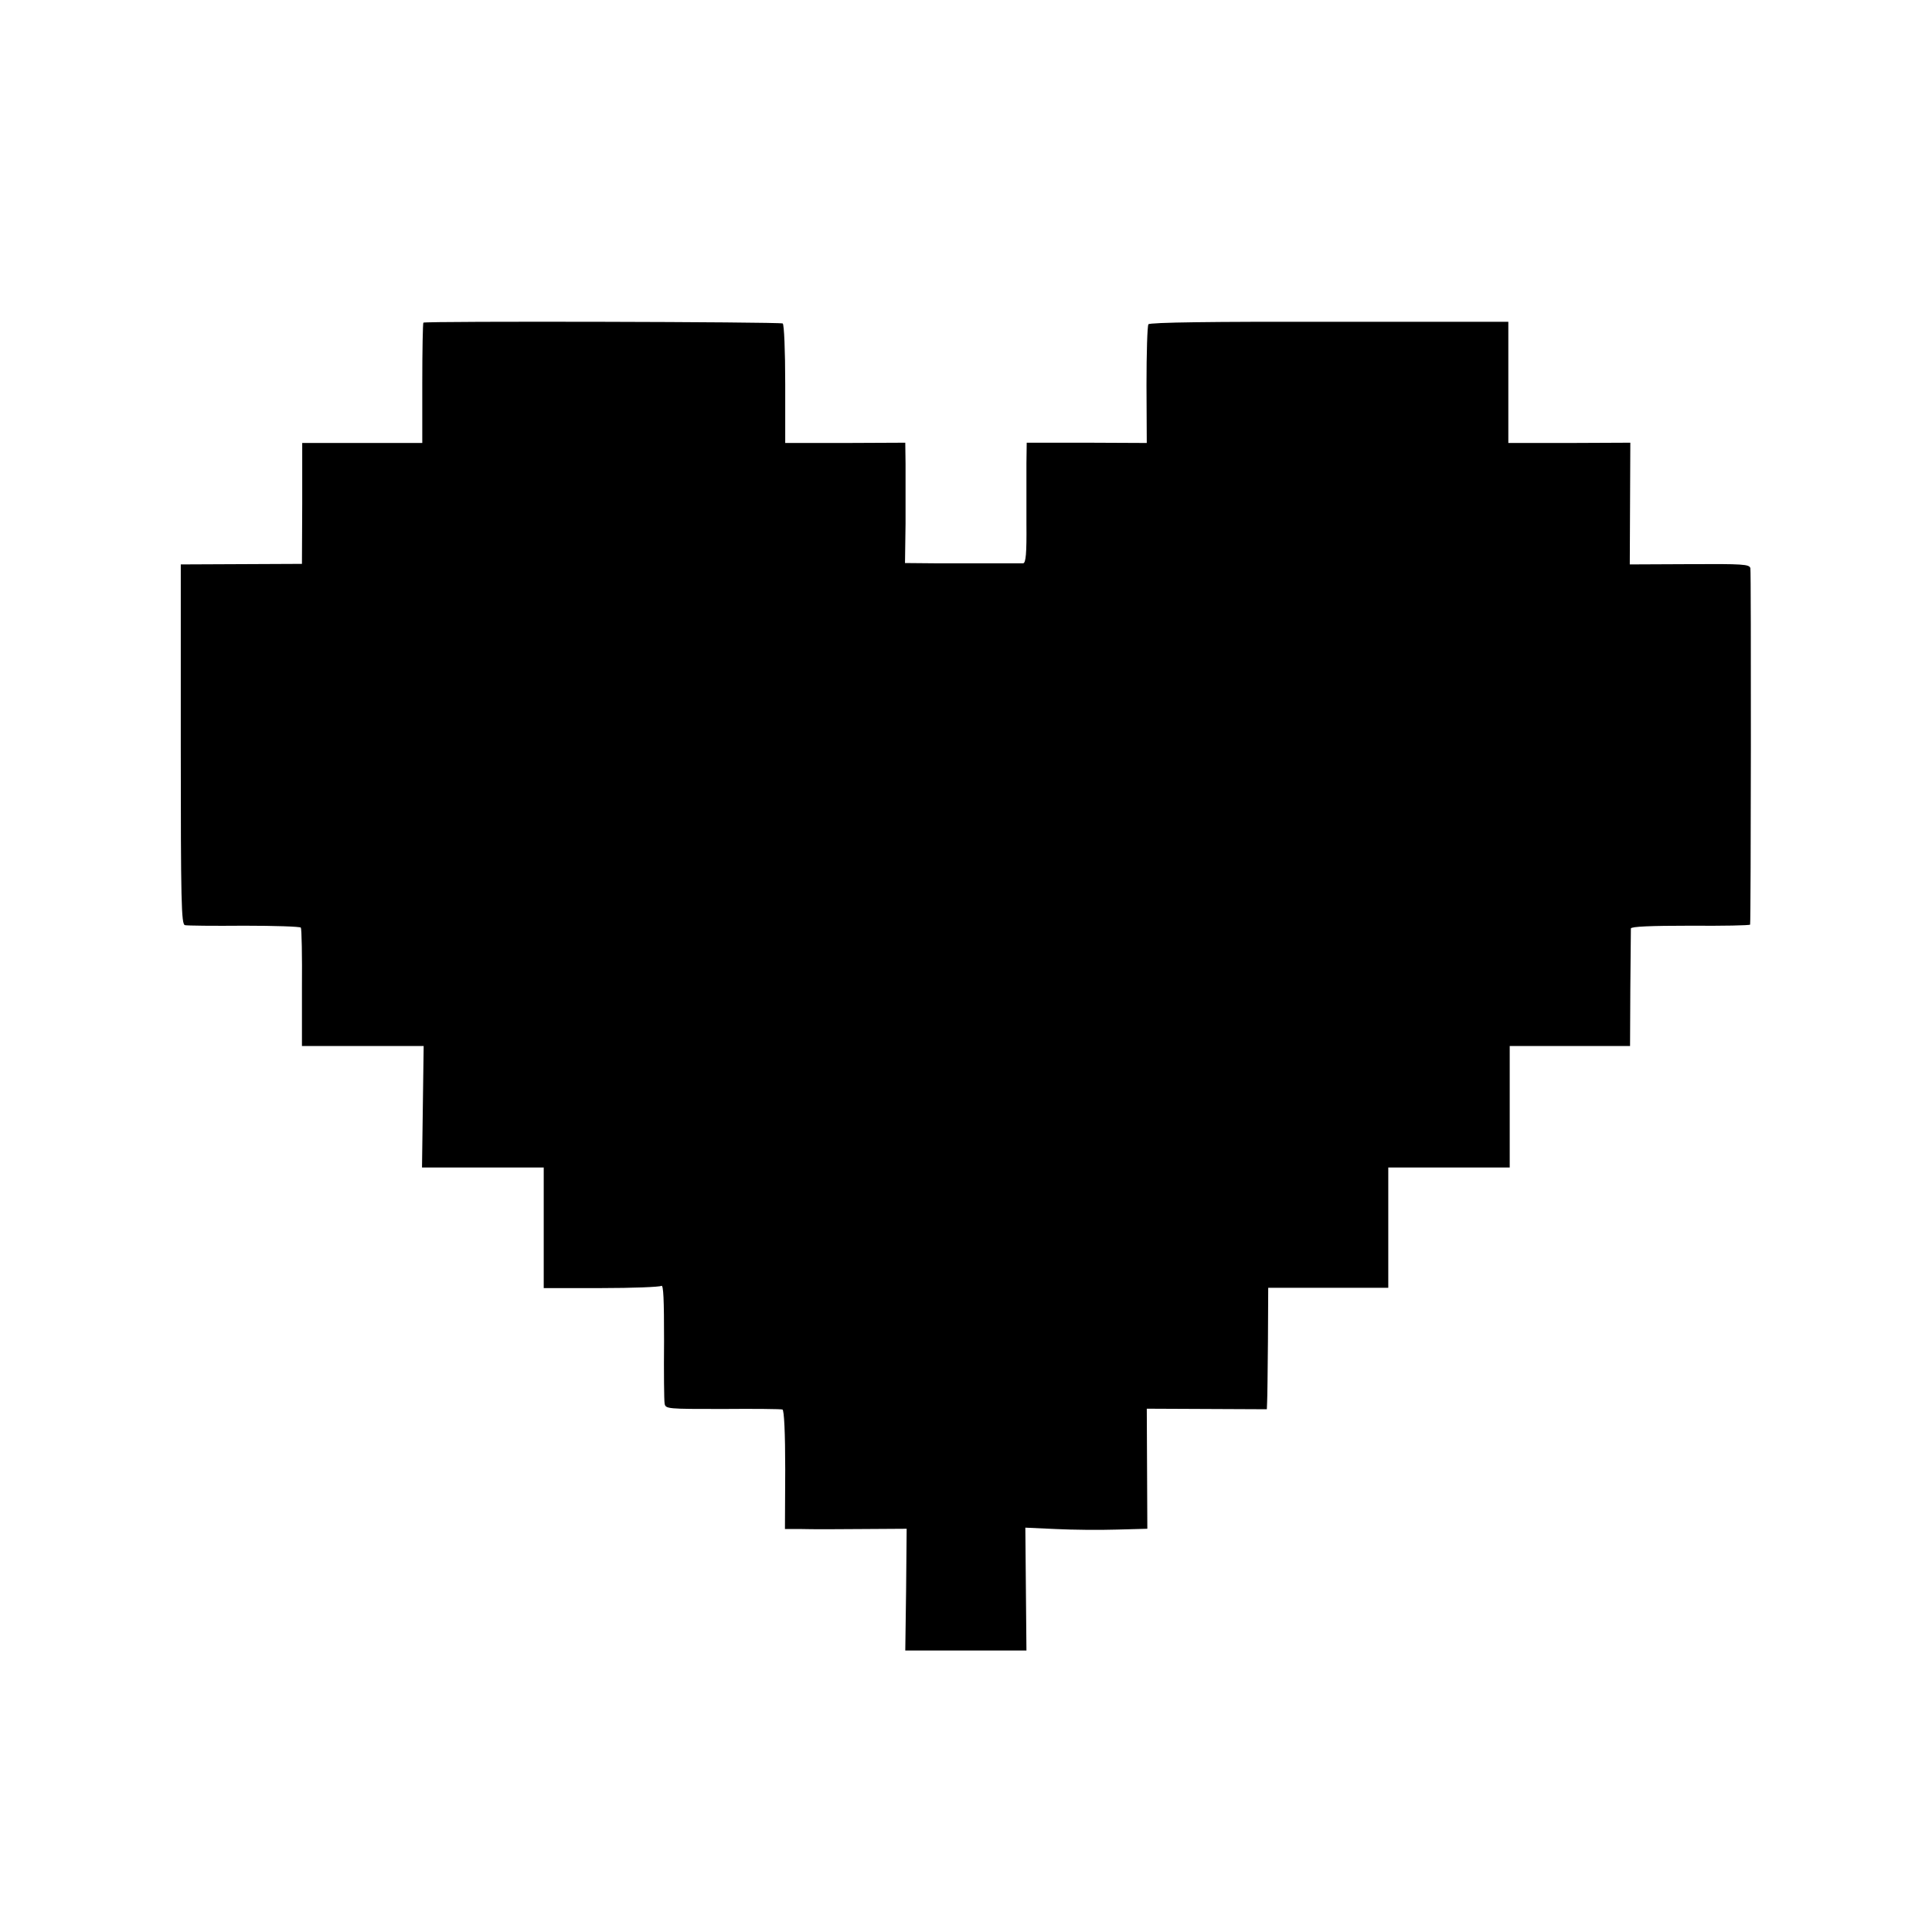 <?xml version="1.0" standalone="no"?>
<!DOCTYPE svg PUBLIC "-//W3C//DTD SVG 20010904//EN"
 "http://www.w3.org/TR/2001/REC-SVG-20010904/DTD/svg10.dtd">
<svg version="1.0" xmlns="http://www.w3.org/2000/svg"
 width="700pt" height="700pt" viewBox="0 0 700 700"
 preserveAspectRatio="xMidYMid meet">
<g transform="translate(0,700) scale(0.1,-0.1)"
fill="#000000">
<path d="M1534 5831 c-2 -2 -4 -101 -4 -220 l0 -216 -217 0 -218 0 0 -219 -1
-219 -219 -1 -220 -1 0 -652 c0 -572 2 -652 15 -655 8 -2 105 -3 215 -2 110 0
202 -3 205 -7 3 -4 5 -102 4 -218 l0 -211 220 0 221 0 -3 -220 -3 -220 221 0
220 0 0 -219 0 -218 208 0 c114 0 212 4 218 8 8 6 10 -51 10 -199 -1 -114 0
-216 2 -227 3 -20 10 -20 210 -20 114 1 212 0 217 -2 6 -2 10 -83 10 -218 l-1
-215 61 0 c33 -1 132 -1 220 0 l160 1 -2 -221 -3 -220 219 0 220 0 -2 222 -2
223 110 -5 c61 -3 160 -4 221 -2 l111 3 -1 217 -1 218 218 -1 217 -1 1 26 c1
14 2 112 3 219 l1 195 218 0 217 0 0 218 0 218 220 0 220 0 0 220 0 220 218 0
218 0 1 208 c1 114 2 212 2 218 1 7 72 10 216 10 118 -1 215 1 216 4 3 15 4
1278 1 1291 -3 15 -28 16 -220 15 l-217 -1 1 220 1 221 -221 -1 -221 0 0 219
0 220 -648 0 c-422 1 -651 -2 -656 -9 -4 -5 -7 -105 -7 -220 l1 -210 -217 1
-218 0 -1 -75 c0 -42 0 -140 0 -218 1 -108 -2 -143 -12 -144 -14 0 -156 0
-315 0 l-113 1 2 143 c0 78 0 176 0 217 l-1 76 -218 -1 -217 0 0 213 c0 122
-4 216 -9 220 -11 6 -1295 9 -1302 3z"/>
</g>
</svg>
